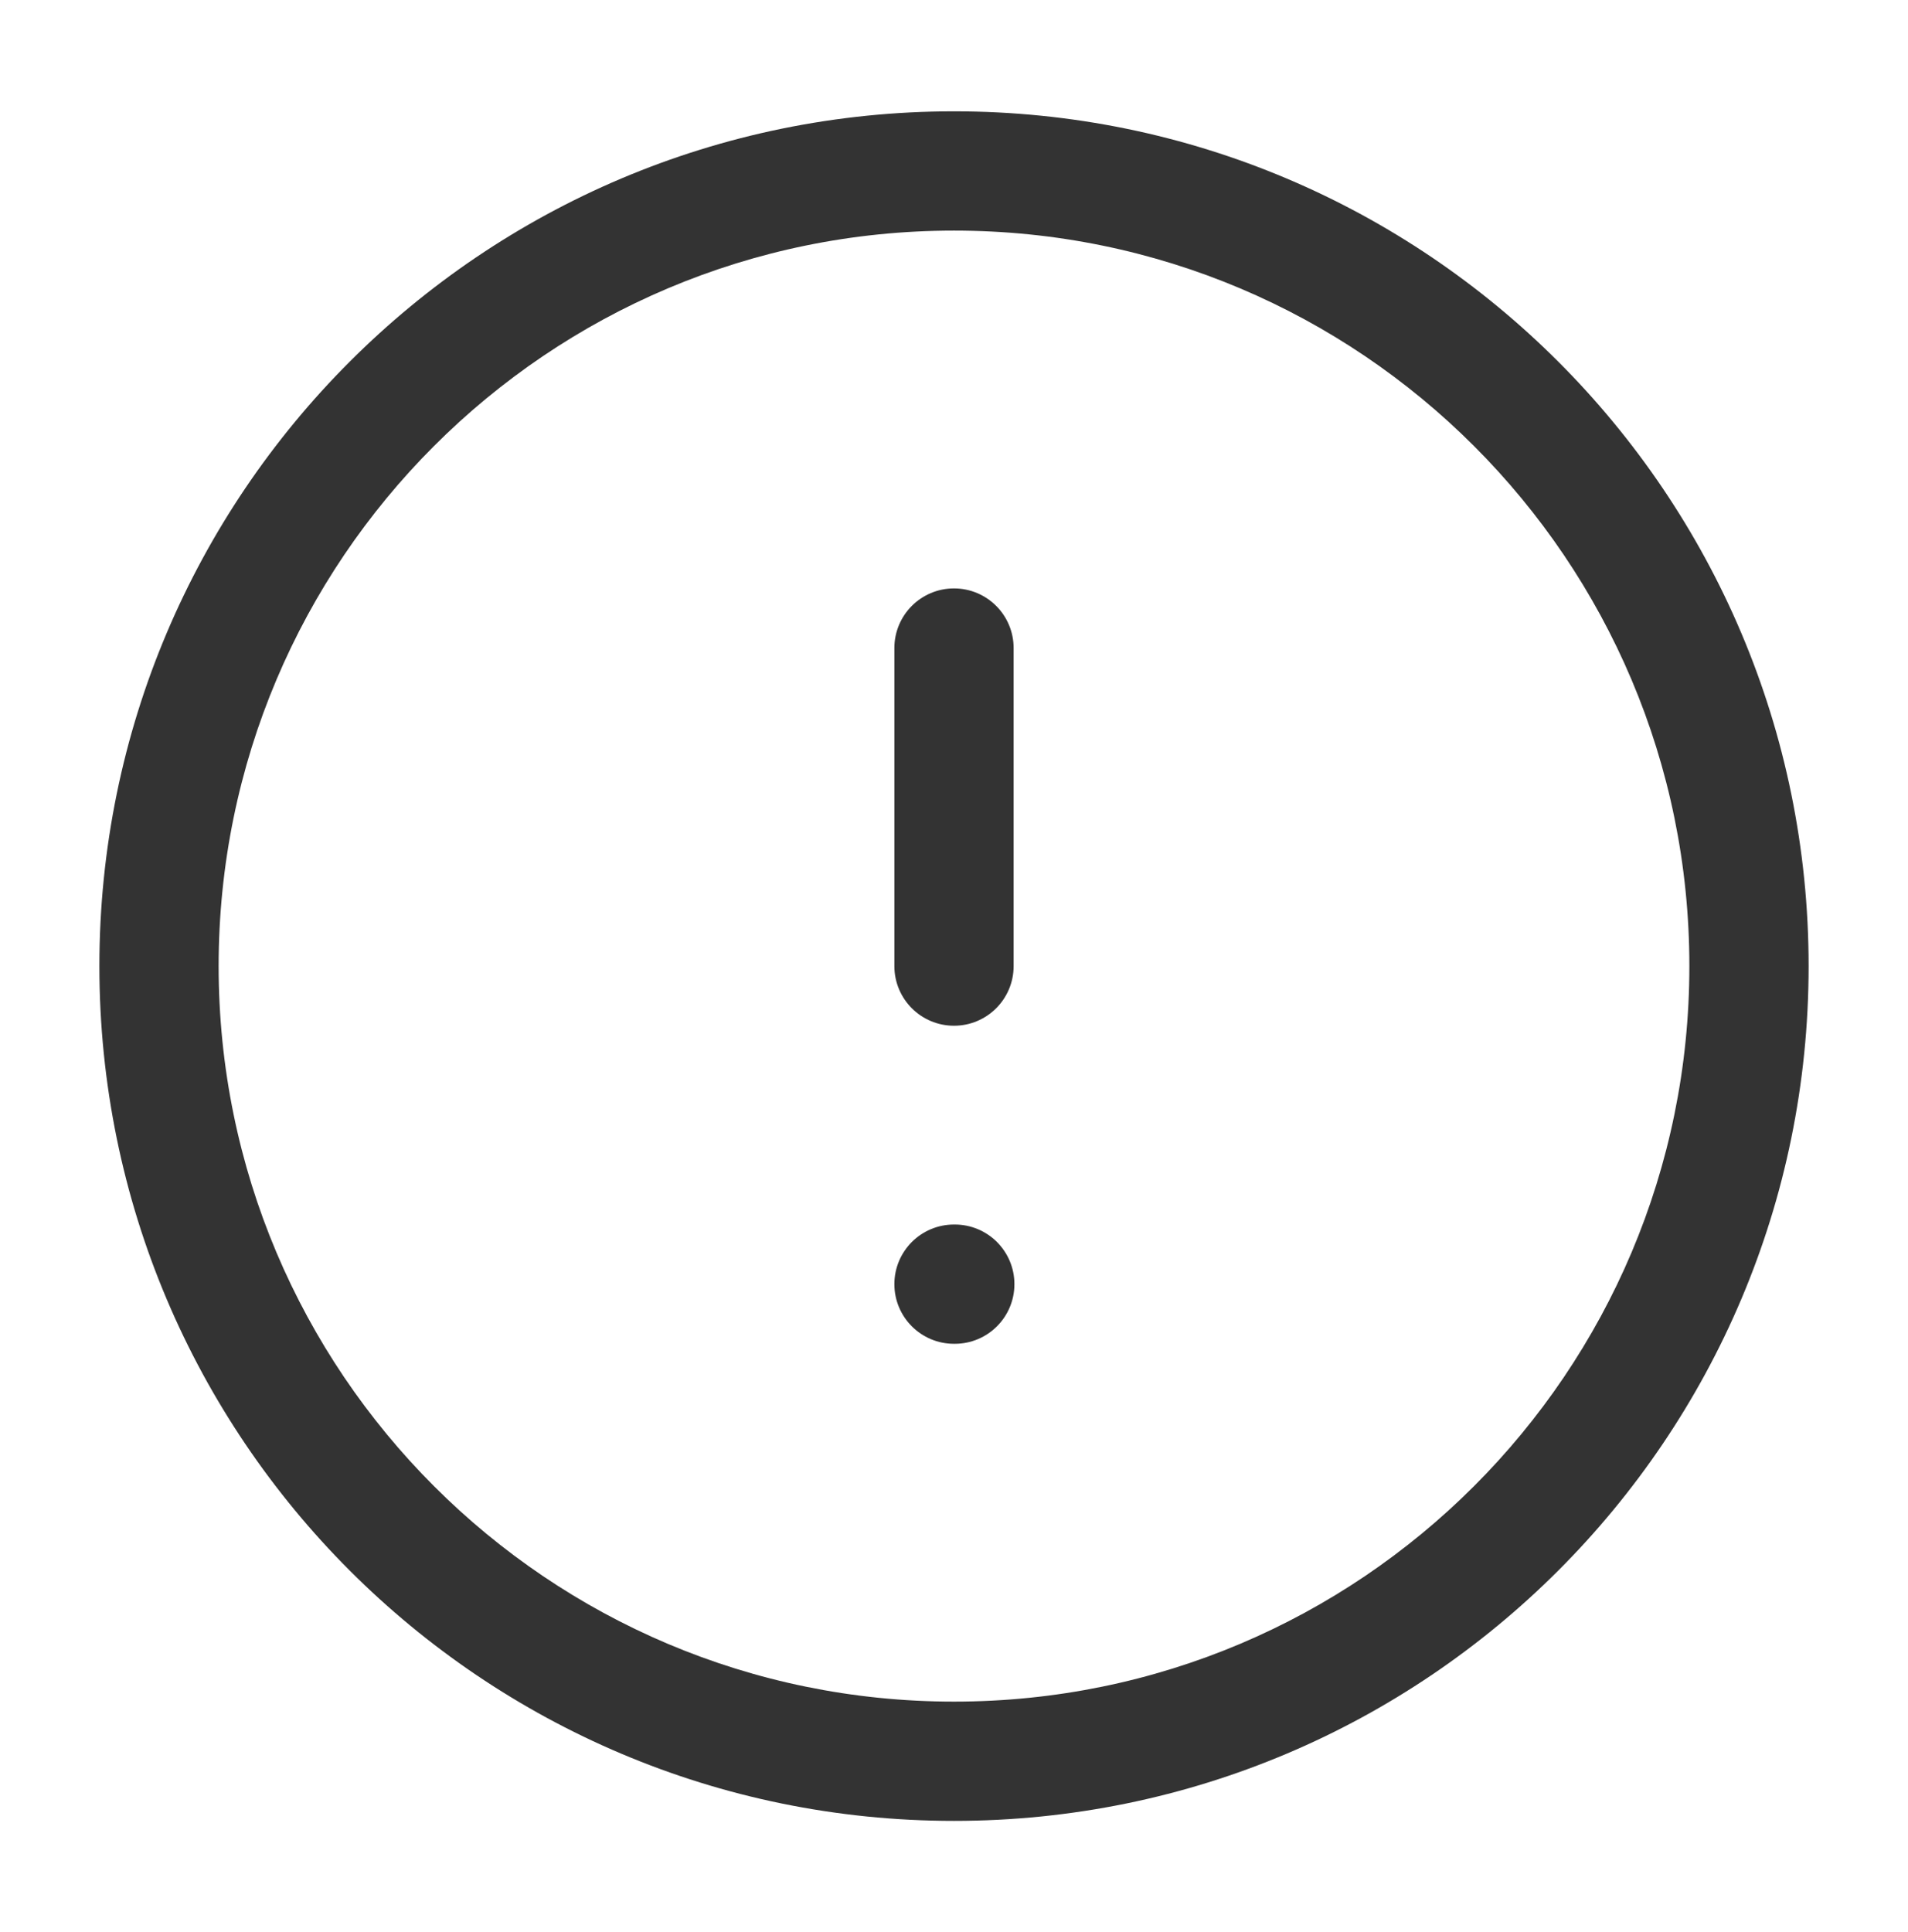 <svg width="80" height="81" viewBox="0 0 80 81" fill="none" xmlns="http://www.w3.org/2000/svg">
<path fill-rule="evenodd" clip-rule="evenodd" d="M4.167 40.5C4.167 20.71 20.21 4.667 40 4.667C59.79 4.667 75.833 20.71 75.833 40.5C75.833 60.291 59.79 76.334 40 76.334C20.21 76.334 4.167 60.291 4.167 40.5ZM40 9.667C22.971 9.667 9.167 23.471 9.167 40.5C9.167 57.529 22.971 71.334 40 71.334C57.029 71.334 70.833 57.529 70.833 40.5C70.833 23.471 57.029 9.667 40 9.667Z" fill="#333333"/>
<path fill-rule="evenodd" clip-rule="evenodd" d="M40 24.667C41.381 24.667 42.5 25.786 42.5 27.167V40.5C42.5 41.881 41.381 43 40 43C38.619 43 37.5 41.881 37.5 40.5V27.167C37.5 25.786 38.619 24.667 40 24.667Z" fill="#333333"/>
<path fill-rule="evenodd" clip-rule="evenodd" d="M37.5 53.834C37.5 52.453 38.619 51.334 40 51.334H40.033C41.414 51.334 42.533 52.453 42.533 53.834C42.533 55.214 41.414 56.334 40.033 56.334H40C38.619 56.334 37.5 55.214 37.5 53.834Z" fill="#333333"/>
</svg>
